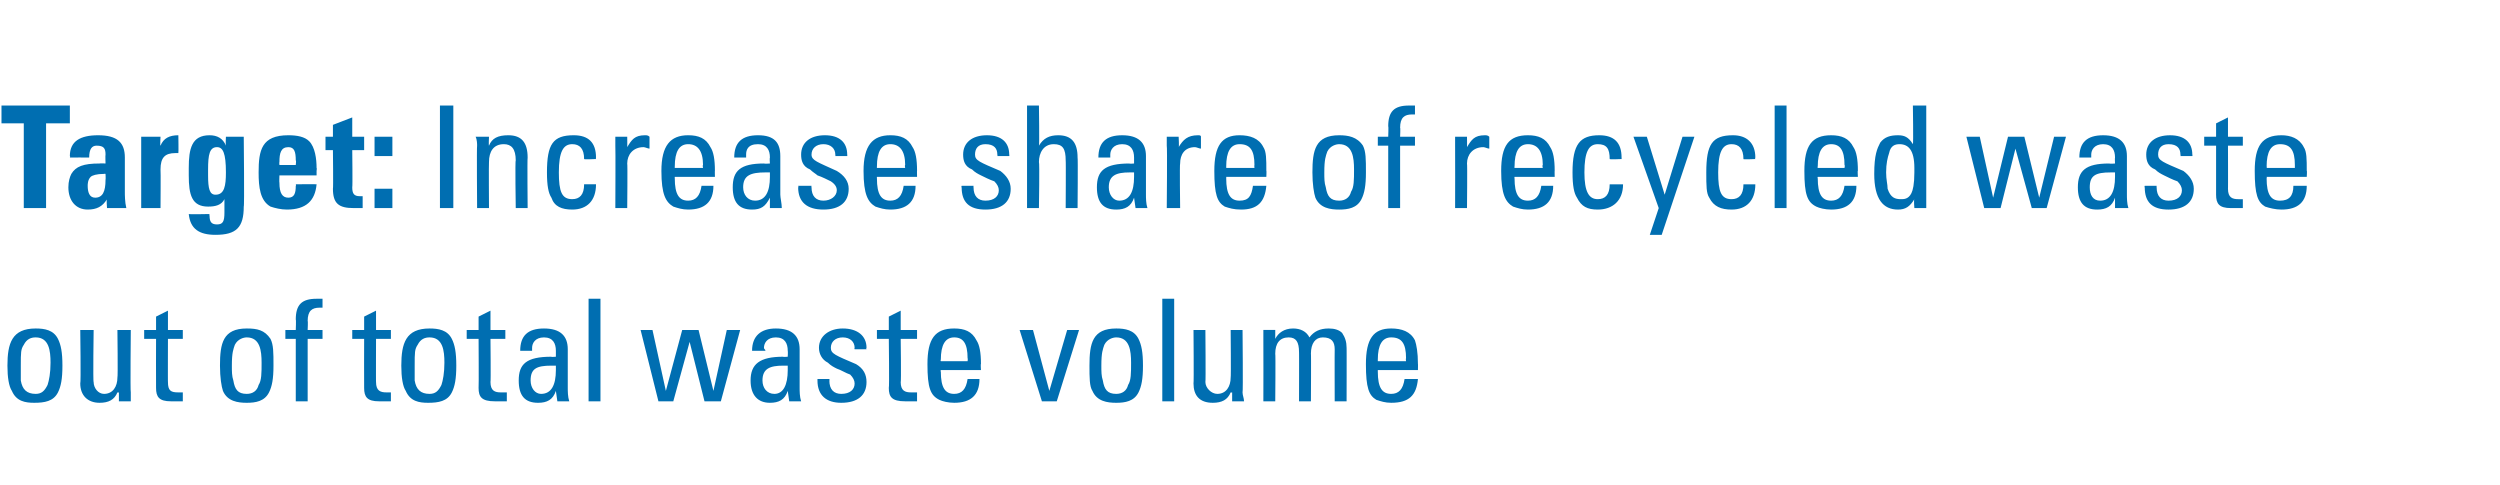 <?xml version="1.0" standalone="no"?><!DOCTYPE svg PUBLIC "-//W3C//DTD SVG 1.1//EN" "http://www.w3.org/Graphics/SVG/1.1/DTD/svg11.dtd"><svg xmlns="http://www.w3.org/2000/svg" version="1.1" width="168.2px" height="32.6px" viewBox="0 -1 168.2 32.6" style="top:-1px"><desc>Target: Increase share of recycled waste out of total waste volume</desc><defs/><g id="Polygon68712"><path d="m3.9 21.8c.2.4.3.9.3 1.8c0 .9-.1 1.4-.3 1.8c-.3.6-.9.7-1.6.7c-.6 0-1.2-.1-1.5-.8c-.2-.3-.3-.9-.3-1.7c0-1.5.3-2.5 1.9-2.5c.6 0 1.2.1 1.5.7zm-1.5-.1c-.3 0-.6.1-.8.5c-.2.3-.2.5-.2 1.4c0 .4 0 .7 0 1c.1.6.4.9 1 .9c.4 0 .6-.2.8-.6c.1-.3.2-.8.2-1.5c0-.8-.1-1.7-1-1.7zm3.9-.5c0 0-.05 3.52 0 3.5c0 .4.3.8.7.8c.6 0 .9-.5.9-1.1c.04 0 0-3.2 0-3.2l.9 0c0 0-.04 4.18 0 4.2c0 .2 0 .4 0 .6c-.02 0-.8 0-.8 0l0-.6c0 0-.06.02-.1 0c-.2.5-.6.7-1.2.7c-.8 0-1.3-.5-1.3-1.3c.05-.02 0-3.6 0-3.6l.9 0zm5 0l1 0l0 .6l-1 0c0 0-.01 2.94 0 2.9c0 .6.2.7.7.7c.1 0 .2 0 .3 0c0 0 0 .6 0 .6c-.2 0-.5 0-.8 0c-.8 0-1-.3-1-.9c-.01 0 0-3.3 0-3.3l-.8 0l0-.6l.8 0l0-.9l.8-.4l0 1.3zm6.9.6c.2.4.2.9.2 1.8c0 .9-.1 1.4-.3 1.8c-.3.6-.9.7-1.5.7c-.6 0-1.3-.1-1.6-.8c-.1-.3-.2-.9-.2-1.7c0-1.5.2-2.5 1.8-2.5c.7 0 1.2.1 1.6.7zm-1.6-.1c-.2 0-.6.1-.8.5c-.1.3-.2.5-.2 1.4c0 .4 0 .7.1 1c.1.6.3.9.9.9c.4 0 .7-.2.8-.6c.2-.3.2-.8.2-1.5c0-.8-.1-1.7-1-1.7zm5.1-2.6c0 0 0 .6 0 .6c-.1 0-.2 0-.2 0c-.5 0-.8.2-.8.9c.03-.04 0 .6 0 .6l1 0l0 .6l-1 0l0 4.2l-.8 0l0-4.2l-.7 0l0-.6l.7 0c0 0 .03-.72 0-.7c0-1 .4-1.4 1.4-1.4c.1 0 .2 0 .4 0zm3.6 2.1l1 0l0 .6l-1 0c0 0-.01 2.94 0 2.9c0 .6.3.7.7.7c.1 0 .2 0 .3 0c0 0 0 .6 0 .6c-.2 0-.5 0-.8 0c-.8 0-1-.3-1-.9c-.01 0 0-3.3 0-3.3l-.8 0l0-.6l.8 0l0-.9l.8-.4l0 1.3zm5.1.6c.2.4.3.9.3 1.8c0 .9-.1 1.4-.3 1.8c-.3.6-.9.7-1.6.7c-.6 0-1.2-.1-1.5-.8c-.2-.3-.3-.9-.3-1.7c0-1.5.3-2.5 1.9-2.5c.6 0 1.2.1 1.5.7zm-1.5-.1c-.3 0-.6.1-.8.5c-.2.3-.2.5-.2 1.4c0 .4 0 .7 0 1c.1.6.4.9 1 .9c.4 0 .6-.2.8-.6c.1-.3.2-.8.2-1.5c0-.8-.1-1.7-1-1.7zm4.1-.5l1 0l0 .6l-1 0c0 0 .03 2.94 0 2.9c0 .6.3.7.7.7c.1 0 .2 0 .4 0c0 0 0 .6 0 .6c-.3 0-.6 0-.8 0c-.9 0-1.1-.3-1.1-.9c.02 0 0-3.3 0-3.3l-.8 0l0-.6l.8 0l0-.9l.8-.4l0 1.3zm5.2 1.3c0 0 0 2.6 0 2.6c0 .2 0 .6.1.9c-.03 0-.8 0-.8 0l-.1-.7c0 0 0 .01 0 0c-.2.6-.6.8-1.2.8c-.9 0-1.3-.5-1.3-1.5c0-1.1.5-1.6 2.2-1.6c-.04.03.3 0 .3 0c0 0 0-.38 0-.4c0-.5-.2-.9-.8-.9c-.6 0-.8.4-.8.7c0 .1 0 .1 0 .2c0 0-.8 0-.8 0c0-1 .5-1.5 1.6-1.5c1.1 0 1.6.5 1.6 1.4zm-1.8 3c.7 0 1-.6 1-1.6c0-.2 0-.1 0-.3c-.1 0-.2 0-.3 0c-1 0-1.4.2-1.4 1c0 .5.3.9.7.9zm4-6.4l0 6.9l-.8 0l0-6.9l.8 0zm3.5 2.1l.9 4.1l1.1-4.1l1.1 0l1 4.1l.9-4.1l.9 0l-1.3 4.8l-1.1 0l-1-4l-1.1 4l-1 0l-1.2-4.8l.8 0zm9.9 1.3c0 0 0 2.6 0 2.6c0 .2 0 .6.1.9c-.01 0-.8 0-.8 0l-.1-.7c0 0 .03.01 0 0c-.2.6-.6.8-1.2.8c-.8 0-1.3-.5-1.3-1.5c0-1.1.6-1.6 2.2-1.6c-.02.03.3 0 .3 0c0 0 .02-.38 0-.4c0-.5-.2-.9-.8-.9c-.6 0-.8.4-.8.7c0 .1.1.1.1.2c0 0-.9 0-.9 0c0-1 .6-1.5 1.6-1.5c1.1 0 1.6.5 1.6 1.4zm-1.7 3c.6 0 .9-.6.9-1.6c0-.2 0-.1 0-.3c-.1 0-.2 0-.3 0c-.9 0-1.4.2-1.4 1c0 .5.3.9.8.9zm6.2-3.1c-.04.01 0 .1 0 .1l-.8 0c0 0-.03-.06 0-.1c0-.4-.3-.7-.8-.7c-.5 0-.8.3-.8.7c0 .4.3.5 1.7 1.1c.5.3.7.7.7 1.2c0 .9-.6 1.4-1.7 1.4c-1 0-1.6-.5-1.6-1.5c0 .02 0-.1 0-.1l.8 0c0 0 .03.11 0 .1c0 .6.3.9.8.9c.6 0 .9-.3.9-.7c0-.2-.1-.4-.3-.6c-.3-.1-.6-.3-.9-.4c-.2-.1-.4-.2-.6-.4c-.4-.2-.6-.6-.6-1c0-.8.7-1.3 1.6-1.3c1 0 1.6.5 1.6 1.3zm2.3-1.2l1.1 0l0 .6l-1.1 0c0 0 .04 2.94 0 2.9c0 .6.3.7.7.7c.2 0 .3 0 .4 0c0 0 0 .6 0 .6c-.3 0-.6 0-.8 0c-.9 0-1.1-.3-1.1-.9c.04 0 0-3.3 0-3.3l-.8 0l0-.6l.8 0l0-.9l.8-.4l0 1.3zm5.1.7c.2.3.3.8.3 1.6c-.03-.05 0 .4 0 .4l-2.7 0c0 0-.04.07 0 .1c0 1.1.3 1.5.9 1.5c.5 0 .8-.3.9-1c0 0 .8 0 .8 0c0 1.1-.6 1.6-1.7 1.6c-.4 0-.8-.1-1-.2c-.6-.3-.8-.8-.8-2.4c0-1.7.5-2.4 1.8-2.4c.7 0 1.2.2 1.5.8zm-.6 1.4c0 0 .03-.18 0-.2c0-1-.3-1.4-.9-1.4c-.6 0-.9.5-.9 1.5c-.04.02 0 .1 0 .1l1.8 0zm4.4-2.1l1.1 4.1l1.2-4.1l.8 0l-1.5 4.8l-1 0l-1.5-4.8l.9 0zm7.1.6c.2.4.3.9.3 1.8c0 .9-.1 1.4-.3 1.8c-.3.6-.9.7-1.5.7c-.6 0-1.3-.1-1.6-.8c-.2-.3-.2-.9-.2-1.7c0-1.5.2-2.5 1.8-2.5c.6 0 1.2.1 1.5.7zm-1.5-.1c-.2 0-.6.1-.8.5c-.1.3-.2.5-.2 1.4c0 .4 0 .7.1 1c.1.6.3.9.9.9c.4 0 .7-.2.8-.6c.2-.3.2-.8.2-1.5c0-.8-.1-1.7-1-1.7zm3.9-2.6l0 6.9l-.8 0l0-6.9l.8 0zm2.1 2.1c0 0 .03 3.52 0 3.5c0 .4.4.8.8.8c.6 0 .9-.5.9-1.1c.03 0 0-3.2 0-3.2l.8 0c0 0 .04 4.18 0 4.2c0 .2.1.4.1.6c-.04 0-.8 0-.8 0l0-.6c0 0-.07.02-.1 0c-.2.5-.6.7-1.2.7c-.9 0-1.3-.5-1.3-1.3c.03-.02 0-3.6 0-3.6l.8 0zm7 .5c.3-.4.7-.6 1.3-.6c.4 0 .7.1.9.3c.2.3.3.6.3 1c.01-.03 0 3.6 0 3.6l-.8 0c0 0-.01-3.51 0-3.5c0-.5-.2-.8-.8-.8c-.5 0-.8.4-.8 1.1c.02-.05 0 3.2 0 3.2l-.8 0c0 0 .01-3.33 0-3.3c0-.7-.2-1-.7-1c-.6 0-.9.4-.9 1.1c.03-.04 0 3.2 0 3.2l-.8 0c0 0 .01-4.18 0-4.2c0 0 0-.4 0-.6c0 0 .8 0 .8 0c0 0 0 .6 0 .6c.2-.4.6-.7 1.2-.7c.5 0 .9.2 1.1.6zm7.1.2c.1.3.2.8.2 1.6c.01-.05 0 .4 0 .4l-2.7 0c0 0 0 .07 0 .1c0 1.1.3 1.5.9 1.5c.5 0 .8-.3.9-1c0 0 .9 0 .9 0c-.1 1.1-.6 1.6-1.8 1.6c-.4 0-.7-.1-1-.2c-.5-.3-.7-.8-.7-2.4c0-1.7.5-2.4 1.7-2.4c.7 0 1.3.2 1.6.8zm-.6 1.4c0 0-.03-.18 0-.2c0-1-.3-1.4-1-1.4c-.6 0-.9.5-.9 1.5c0 .02 0 .1 0 .1l1.9 0z" stroke="none" fill="#006eb1"/></g><g id="Polygon68711"><path d="m4.7 6.1l0 1.2l-1.6 0l0 5.7l-1.5 0l0-5.7l-1.5 0l0-1.2l4.6 0zm3.7 5.8c0 .2 0 .7.1 1.1c-.04 0-1.3 0-1.3 0c0 0-.05-.64 0-.6c-.3.5-.7.7-1.3.7c-.8 0-1.3-.6-1.3-1.5c0-.4.1-.7.2-.9c.3-.5.8-.7 1.9-.7c.03-.02.4 0 .4 0c0 0-.02-.56 0-.6c0-.4-.1-.6-.6-.6c-.3 0-.5.2-.5.8c0-.01-1.3 0-1.3 0c0 0 .04-.08 0-.1c0-1 .7-1.4 1.9-1.4c1.3 0 1.8.5 1.8 1.5c0 0 0 2.3 0 2.3zm-1.3-.8c.02-.04 0-.4 0-.4c0 0-.08-.02-.1 0c-.5 0-.8.1-.9.2c-.2.2-.2.5-.2.6c0 .4.1.8.5.8c.5 0 .7-.4.7-1.2zm4.9-1.8c-.1 0-.2 0-.2 0c-.7 0-1 .3-1 1.1c.02 0 0 2.6 0 2.6l-1.3 0l0-4.8l1.3 0c0 0-.04.62 0 .6c.2-.5.6-.7 1.2-.7c-.04.03 0 0 0 0c0 0 .02 1.2 0 1.2zm3.2-1.1l1.2 0c0 0 .05 4.74 0 4.7c0 1.4-.5 1.9-1.9 1.9c-1.1 0-1.7-.4-1.8-1.4c.04.03 1.4 0 1.4 0c0 0-.04.07 0 .1c0 .4.1.6.5.6c.4 0 .5-.2.5-.8c0 0 0-.9 0-.9c-.2.4-.6.5-1.1.5c-1.1 0-1.3-.8-1.3-2.1c0 0 0-.5 0-.5c0-1.3.2-2.2 1.4-2.2c.5 0 .9.2 1.1.7c-.03-.04 0-.6 0-.6zm-.6.7c-.5 0-.6.5-.6 1.5c0 0 0 .4 0 .4c0 .9.1 1.3.5 1.3c.6 0 .7-.6.7-1.5c0-1.3-.2-1.7-.6-1.7zm4.2 1.9c0 0-.02.49 0 .5c0 .7.2 1 .6 1c.4 0 .5-.3.5-.8c.04-.02 0-.1 0-.1c0 0 1.39-.02 1.4 0c-.1 1.1-.7 1.7-2 1.7c-.4 0-.8-.1-1.1-.2c-.7-.4-.8-1.3-.8-2.3c0-1.5.2-2.5 2-2.5c.6 0 1.1.1 1.4.4c.4.4.5 1.2.5 1.8c.03 0 0 .2 0 .2l0 .3l-2.5 0zm1.1-.7c0 0 .04-.34 0-.3c0-.6-.1-.9-.5-.9c-.5 0-.6.4-.6 1c-.02.03 0 .2 0 .2l1.1 0zm3.8-1.9l.8 0l0 .9l-.8 0c0 0 .03 2.5 0 2.5c0 .4.1.6.5.6c0 0 .1 0 .2 0c0 0 0 .8 0 .8c-.1 0-.4 0-.6 0c-1 0-1.4-.3-1.4-1.3c.03.01 0-2.6 0-2.6l-.5 0l0-.9l.5 0l0-.8l1.3-.5l0 1.3zm2.7 0l0 1.3l-1.2 0l0-1.3l1.2 0zm0 3.5l0 1.3l-1.2 0l0-1.3l1.2 0zm4.1-5.6l0 6.9l-.9 0l0-6.9l.9 0zm5 3.5c-.03.05 0 3.4 0 3.4l-.8 0c0 0-.05-3.24 0-3.2c0-.8-.3-1.1-.8-1.1c-.7 0-1 .5-1 1.2c-.02.04 0 3.1 0 3.1l-.8 0c0 0-.03-4.18 0-4.2c0-.1 0-.4-.1-.6c.05 0 .9 0 .9 0c0 0-.03.62 0 .6c.2-.5.6-.7 1.3-.7c.9 0 1.3.5 1.3 1.5zm4.6 0c-.02.04 0 .1 0 .1c0 0-.83.04-.8 0c0-.7-.3-1-.8-1c-.6 0-.9.5-.9 1.9c0 1.3.2 1.8.9 1.8c.5 0 .8-.3.8-1c0 0 .8 0 .8 0c0 1.1-.6 1.7-1.6 1.7c-.7 0-1.2-.2-1.4-.8c-.2-.3-.3-.8-.3-1.7c0-1.9.4-2.5 1.8-2.5c1 0 1.5.5 1.5 1.5zm3.6-1.4c0 0 0 .8 0 .8c-.1 0-.3-.1-.4-.1c-.7 0-1.1.5-1.1 1.1c.03-.01 0 3 0 3l-.8 0c0 0 .02-4.18 0-4.2c0-.1 0-.3 0-.6c0 0 .8 0 .8 0c0 0 .01.74 0 .7c.3-.5.5-.8 1.2-.8c.1 0 .2 0 .3.1zm4.1.7c.2.3.3.8.3 1.6c-.01-.05 0 .4 0 .4l-2.7 0c0 0-.01.07 0 .1c0 1.1.3 1.5.9 1.5c.5 0 .8-.3.9-1c0 0 .8 0 .8 0c0 1.1-.6 1.6-1.7 1.6c-.4 0-.7-.1-1-.2c-.5-.3-.8-.8-.8-2.4c0-1.7.6-2.4 1.8-2.4c.7 0 1.2.2 1.5.8zm-.5 1.4c0 0-.04-.18 0-.2c0-1-.4-1.4-1-1.4c-.6 0-.9.5-.9 1.5c-.01.02 0 .1 0 .1l1.9 0zm5.2-.8c0 0 0 2.6 0 2.6c0 .2.1.6.1.9c.04 0-.8 0-.8 0l0-.7c0 0-.02.01 0 0c-.3.6-.6.8-1.2.8c-.9 0-1.3-.5-1.3-1.5c0-1.1.5-1.6 2.1-1.6c.04.03.4 0 .4 0c0 0-.03-.38 0-.4c0-.5-.2-.9-.8-.9c-.7 0-.8.4-.8.7c0 .1 0 .1 0 .2c0 0-.8 0-.8 0c0-1 .5-1.5 1.6-1.5c1.1 0 1.5.5 1.5 1.4zm-1.7 3c.7 0 1-.6 1-1.6c0-.2 0-.1 0-.3c-.1 0-.2 0-.3 0c-1 0-1.5.2-1.5 1c0 .5.3.9.8.9zm6.2-3.1c.02.01 0 .1 0 .1l-.8 0c0 0 .02-.06 0-.1c0-.4-.3-.7-.8-.7c-.5 0-.8.3-.8.7c0 .4.4.5 1.7 1.1c.5.3.8.7.8 1.2c0 .9-.6 1.4-1.7 1.4c-1.1 0-1.7-.5-1.7-1.5c.05.02 0-.1 0-.1l.9 0c0 0-.02.11 0 .1c0 .6.3.9.8.9c.5 0 .9-.3.9-.7c0-.2-.1-.4-.4-.6c-.2-.1-.6-.3-.9-.4c-.1-.1-.3-.2-.5-.4c-.5-.2-.6-.6-.6-1c0-.8.6-1.3 1.6-1.3c1 0 1.5.5 1.5 1.3zm4.4-.5c.2.3.3.8.3 1.6c-.01-.05 0 .4 0 .4l-2.7 0c0 0-.01.07 0 .1c0 1.1.3 1.5.9 1.5c.5 0 .8-.3.9-1c0 0 .8 0 .8 0c0 1.1-.6 1.6-1.7 1.6c-.4 0-.7-.1-1-.2c-.5-.3-.8-.8-.8-2.4c0-1.7.6-2.4 1.8-2.4c.7 0 1.2.2 1.5.8zm-.5 1.4c0 0-.04-.18 0-.2c0-1-.4-1.4-1-1.4c-.6 0-.9.5-.9 1.5c-.01.02 0 .1 0 .1l1.9 0zm7-.9c.03.01 0 .1 0 .1l-.8 0c0 0 .03-.06 0-.1c0-.4-.2-.7-.8-.7c-.5 0-.7.3-.7.7c0 .4.3.5 1.7 1.1c.4.3.7.7.7 1.2c0 .9-.6 1.4-1.7 1.4c-1.1 0-1.6-.5-1.6-1.5c-.04.02 0-.1 0-.1l.8 0c0 0-.01.11 0 .1c0 .6.3.9.8.9c.6 0 .9-.3.9-.7c0-.2-.1-.4-.3-.6c-.3-.1-.7-.3-.9-.4c-.2-.1-.4-.2-.6-.4c-.5-.2-.6-.6-.6-1c0-.8.6-1.3 1.6-1.3c1 0 1.5.5 1.5 1.3zm2-3.3c0 0 .04 2.72 0 2.7c.3-.5.7-.7 1.3-.7c.9 0 1.3.5 1.3 1.5c.03-.04 0 3.4 0 3.4l-.8 0c0 0 .02-3.22 0-3.2c0-.8-.2-1.1-.8-1.1c-.7 0-1 .6-1 1.2c.05-.01 0 3.1 0 3.1l-.8 0l0-6.9l.8 0zm7.2 3.4c0 0 0 2.6 0 2.6c0 .2 0 .6.1.9c-.03 0-.8 0-.8 0l-.1-.7c0 0 .01.01 0 0c-.2.6-.6.8-1.2.8c-.9 0-1.3-.5-1.3-1.5c0-1.1.5-1.6 2.2-1.6c-.04.03.3 0 .3 0c0 0 0-.38 0-.4c0-.5-.2-.9-.8-.9c-.6 0-.8.4-.8.7c0 .1 0 .1 0 .2c0 0-.8 0-.8 0c0-1 .5-1.5 1.6-1.5c1.1 0 1.6.5 1.6 1.4zm-1.8 3c.7 0 1-.6 1-1.6c0-.2 0-.1 0-.3c-.1 0-.2 0-.3 0c-.9 0-1.4.2-1.4 1c0 .5.3.9.7.9zm5.5-4.3c0 0 0 .8 0 .8c-.1 0-.3-.1-.4-.1c-.7 0-1 .5-1 1.1c-.04-.01 0 3 0 3l-.9 0c0 0 .04-4.18 0-4.2c0-.1 0-.3 0-.6c.02 0 .8 0 .8 0c0 0 .04.74 0 .7c.3-.5.6-.8 1.3-.8c.1 0 .2 0 .2.1zm4.2.7c.2.3.2.8.2 1.6c.02-.05 0 .4 0 .4l-2.7 0c0 0 .01.07 0 .1c0 1.1.3 1.5.9 1.5c.6 0 .8-.3.9-1c0 0 .9 0 .9 0c-.1 1.1-.6 1.6-1.7 1.6c-.5 0-.8-.1-1.1-.2c-.5-.3-.7-.8-.7-2.4c0-1.7.5-2.4 1.7-2.4c.7 0 1.3.2 1.6.8zm-.6 1.4c0 0-.02-.18 0-.2c0-1-.3-1.4-1-1.4c-.6 0-.9.5-.9 1.5c.01.02 0 .1 0 .1l1.9 0zm7.3-1.5c.2.4.2.9.2 1.8c0 .9-.1 1.4-.3 1.8c-.3.6-.9.7-1.5.7c-.6 0-1.3-.1-1.6-.8c-.1-.3-.2-.9-.2-1.7c0-1.5.2-2.5 1.8-2.5c.6 0 1.2.1 1.6.7zm-1.6-.1c-.2 0-.6.1-.8.5c-.1.3-.2.5-.2 1.4c0 .4 0 .7.1 1c.1.6.3.9.9.9c.4 0 .7-.2.8-.6c.2-.3.2-.8.2-1.5c0-.8-.1-1.7-1-1.7zm5.1-2.6c0 0 0 .6 0 .6c-.1 0-.2 0-.2 0c-.5 0-.8.2-.8.9c.03-.04 0 .6 0 .6l1 0l0 .6l-1 0l0 4.2l-.8 0l0-4.2l-.7 0l0-.6l.7 0c0 0 .03-.72 0-.7c0-1 .4-1.4 1.4-1.4c.1 0 .2 0 .4 0zm5 2.1c0 0 0 .8 0 .8c-.1 0-.3-.1-.4-.1c-.7 0-1.1.5-1.1 1.1c.03-.01 0 3 0 3l-.8 0c0 0 .01-4.18 0-4.2c0-.1 0-.3 0-.6c-.01 0 .8 0 .8 0c0 0 .01.74 0 .7c.3-.5.5-.8 1.2-.8c.1 0 .2 0 .3.1zm4.1.7c.2.3.3.8.3 1.6c-.01-.05 0 .4 0 .4l-2.7 0c0 0-.02.07 0 .1c0 1.1.3 1.5.9 1.5c.5 0 .8-.3.9-1c0 0 .8 0 .8 0c0 1.1-.6 1.6-1.7 1.6c-.4 0-.7-.1-1-.2c-.5-.3-.8-.8-.8-2.4c0-1.7.5-2.4 1.8-2.4c.7 0 1.2.2 1.5.8zm-.5 1.4c0 0-.05-.18 0-.2c0-1-.4-1.4-1-1.4c-.6 0-.9.5-.9 1.5c-.02.02 0 .1 0 .1l1.9 0zm5.3-.7c.01.04 0 .1 0 .1c0 0-.79.04-.8 0c0-.7-.2-1-.8-1c-.6 0-.9.5-.9 1.9c0 1.3.3 1.8.9 1.8c.5 0 .8-.3.8-1c0 0 .9 0 .9 0c0 1.1-.7 1.7-1.7 1.7c-.7 0-1.1-.2-1.4-.8c-.2-.3-.3-.8-.3-1.7c0-1.9.5-2.5 1.8-2.5c1 0 1.5.5 1.5 1.5zm1.7-1.4l1.2 3.9l1.2-3.9l.8 0l-2.2 6.6l-.8 0l.6-1.8l-1.7-4.8l.9 0zm7.3 1.4c-.04.04 0 .1 0 .1c0 0-.84.04-.8 0c0-.7-.3-1-.8-1c-.6 0-.9.5-.9 1.9c0 1.3.2 1.8.9 1.8c.5 0 .8-.3.8-1c0 0 .8 0 .8 0c0 1.1-.6 1.7-1.6 1.7c-.7 0-1.2-.2-1.5-.8c-.2-.3-.2-.8-.2-1.7c0-1.9.4-2.5 1.8-2.5c.9 0 1.5.5 1.5 1.5zm2.1-3.5l0 6.9l-.8 0l0-6.9l.8 0zm4.5 2.8c.2.3.3.8.3 1.6c-.03-.05 0 .4 0 .4l-2.7 0c0 0-.03.07 0 .1c0 1.1.3 1.5.9 1.5c.5 0 .8-.3.9-1c0 0 .8 0 .8 0c0 1.1-.6 1.6-1.7 1.6c-.4 0-.8-.1-1-.2c-.6-.3-.8-.8-.8-2.4c0-1.7.5-2.4 1.8-2.4c.7 0 1.2.2 1.5.8zm-.6 1.4c0 0 .04-.18 0-.2c0-1-.3-1.4-.9-1.4c-.6 0-.9.5-.9 1.5c-.03.02 0 .1 0 .1l1.8 0zm5.5-4.2l0 6.9l-.8 0c0 0-.05-.57 0-.6c-.3.5-.6.7-1.1.7c-1 0-1.6-.7-1.6-2.4c0-1.3.2-1.7.4-2.1c.3-.4.7-.5 1.2-.5c.4 0 .7.1 1 .6c.04-.01 0-2.6 0-2.6l.9 0zm-2.6 5.6c.2.6.5.7.9.7c.2 0 .5 0 .7-.4c.1-.2.2-.6.2-1.4c0 0 0-.3 0-.3c0-1.2-.4-1.6-1-1.6c-.3 0-.6.1-.7.6c-.1.3-.2.7-.2 1.3c0 .5.1.8.1 1.1zm6.2-3.5l.9 4.1l1-4.1l1.1 0l1 4.1l1-4.1l.8 0l-1.3 4.8l-1 0l-1.1-4l-1 4l-1.1 0l-1.2-4.8l.9 0zm9.9 1.3c0 0 0 2.6 0 2.6c0 .2 0 .6.1.9c-.05 0-.9 0-.9 0l0-.7c0 0-.01.01 0 0c-.2.6-.6.8-1.2.8c-.9 0-1.3-.5-1.3-1.5c0-1.1.5-1.6 2.1-1.6c.05.03.4 0 .4 0c0 0-.02-.38 0-.4c0-.5-.2-.9-.8-.9c-.6 0-.8.4-.8.7c0 .1 0 .1 0 .2c0 0-.8 0-.8 0c0-1 .5-1.5 1.6-1.5c1.1 0 1.6.5 1.6 1.4zm-1.8 3c.7 0 1-.6 1-1.6c0-.2 0-.1 0-.3c-.1 0-.2 0-.3 0c-1 0-1.4.2-1.4 1c0 .5.2.9.7.9zm6.2-3.1c.03.01 0 .1 0 .1l-.8 0c0 0 .03-.06 0-.1c0-.4-.2-.7-.8-.7c-.5 0-.7.3-.7.7c0 .4.3.5 1.7 1.1c.4.3.7.7.7 1.2c0 .9-.6 1.4-1.7 1.4c-1.1 0-1.6-.5-1.6-1.5c-.04.02 0-.1 0-.1l.8 0c0 0-.01.11 0 .1c0 .6.3.9.8.9c.6 0 .9-.3.9-.7c0-.2-.1-.4-.3-.6c-.3-.1-.7-.3-.9-.4c-.2-.1-.4-.2-.6-.4c-.5-.2-.6-.6-.6-1c0-.8.6-1.3 1.6-1.3c1 0 1.5.5 1.5 1.3zm2.4-1.2l1 0l0 .6l-1 0c0 0 .01 2.94 0 2.9c0 .6.3.7.7.7c.1 0 .2 0 .3 0c0 0 0 .6 0 .6c-.2 0-.5 0-.8 0c-.8 0-1-.3-1-.9c0 0 0-3.3 0-3.3l-.8 0l0-.6l.8 0l0-.9l.8-.4l0 1.3zm5.1.7c.2.3.2.8.2 1.6c.03-.05 0 .4 0 .4l-2.7 0c0 0 .03.07 0 .1c0 1.1.3 1.5.9 1.5c.6 0 .9-.3.9-1c0 0 .9 0 .9 0c0 1.1-.6 1.6-1.7 1.6c-.4 0-.8-.1-1.1-.2c-.5-.3-.7-.8-.7-2.4c0-1.7.5-2.4 1.8-2.4c.6 0 1.2.2 1.5.8zm-.6 1.4c0 0 0-.18 0-.2c0-1-.3-1.4-1-1.4c-.6 0-.9.5-.9 1.5c.03.02 0 .1 0 .1l1.9 0z" stroke="none" fill="#006eb1"/></g></svg>